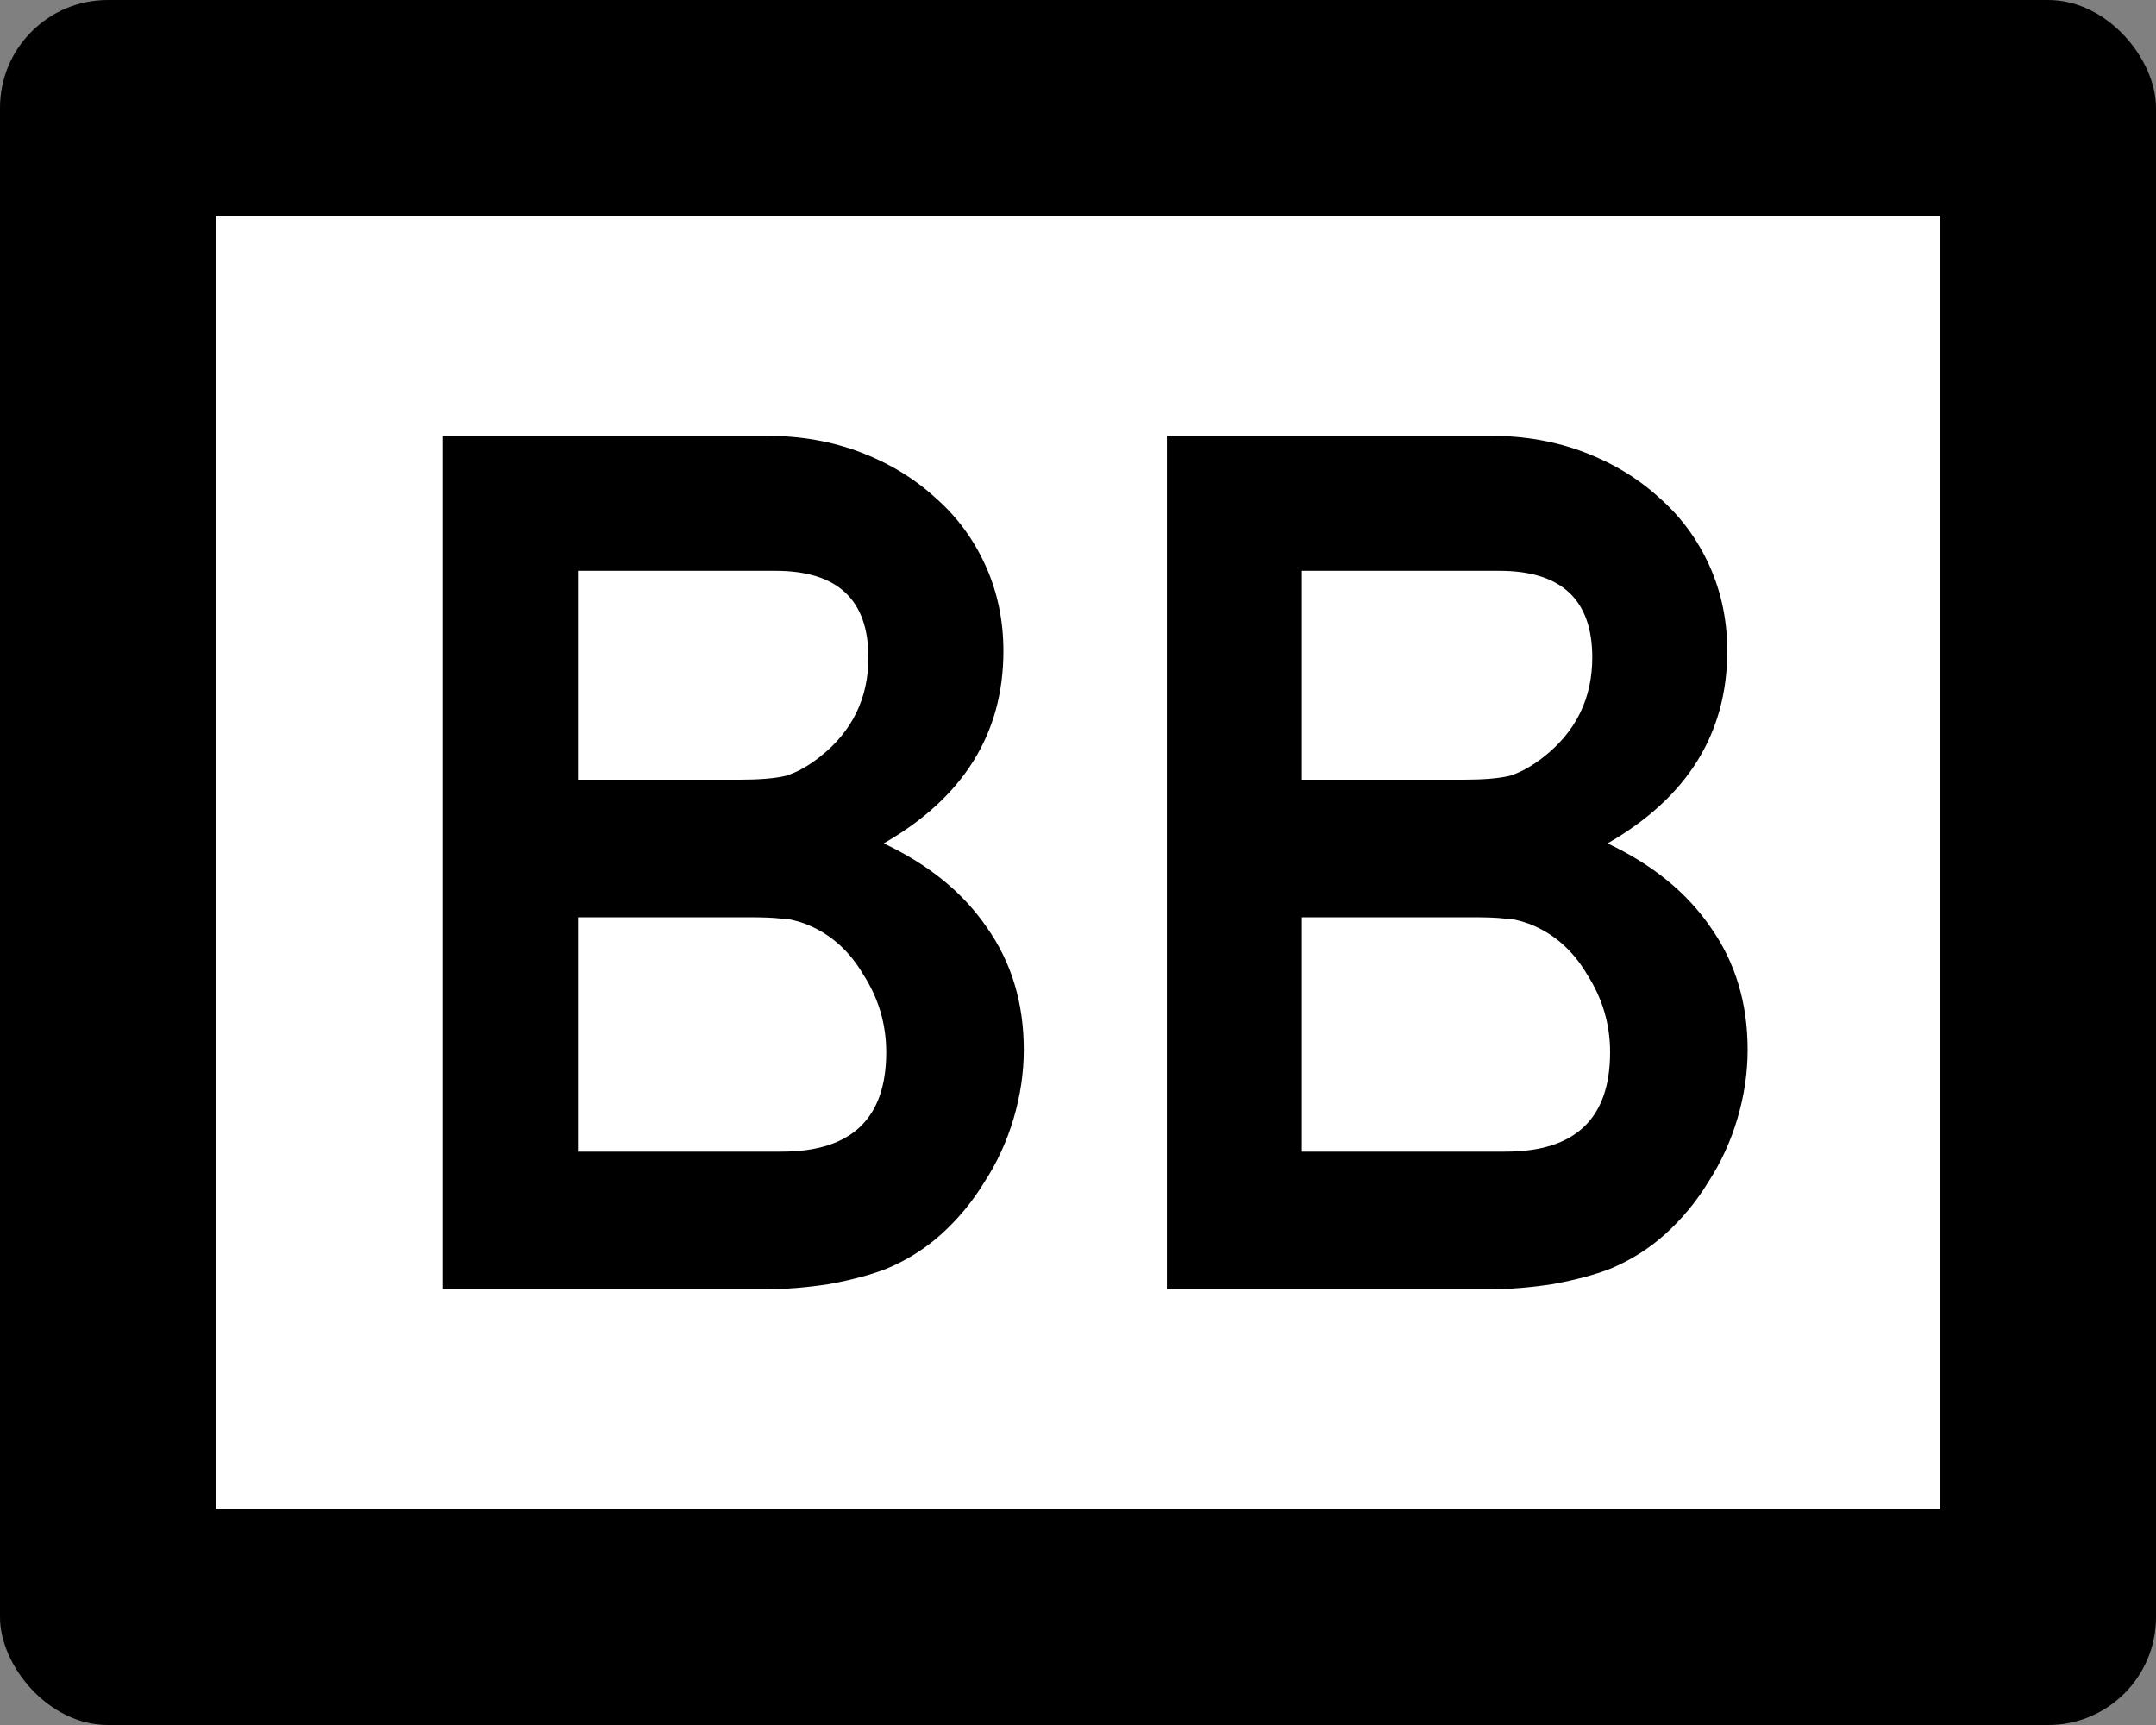 <?xml version="1.0" encoding="UTF-8" standalone="no"?>
<!-- Created with Inkscape (http://www.inkscape.org/) -->

<svg
   xmlns:dc="http://purl.org/dc/elements/1.1/"
   xmlns:cc="http://creativecommons.org/ns#"
   xmlns:rdf="http://www.w3.org/1999/02/22-rdf-syntax-ns#"
   xmlns:svg="http://www.w3.org/2000/svg"
   xmlns="http://www.w3.org/2000/svg"
   version="1.1"
   width="750"
   height="600"
   id="svg2">
  <rect width="100%" height="100%" fill="#808080" stroke="none"/>
  <defs
     id="defs4" />
  <g
     transform="translate(0,-452.362)"
     id="layer1">
    <rect
       width="750"
       height="600"
       rx="37.5"
       ry="37.5"
       x="0"
       y="452.362"
       id="rect2985"
       style="fill:#000000;fill-opacity:1;stroke:none" />
    <rect
       width="600"
       height="450"
       x="75"
       y="527.362"
       id="rect3755"
       style="fill:#ffffff;fill-opacity:1;fill-rule:nonzero;stroke:none" />
    <g
       id="text3757"
       style="font-size:443.038px;font-style:normal;font-variant:normal;font-weight:normal;font-stretch:normal;text-align:center;line-height:100%;letter-spacing:0px;word-spacing:0px;writing-mode:lr-tb;text-anchor:middle;fill:none;stroke:#000000;stroke-width:3.165px;stroke-linecap:butt;stroke-linejoin:miter;stroke-opacity:1;font-family:Roadgeek 2005 Series C;-inkscape-font-specification:Roadgeek 2005 Series C">
      <path
         d="m 356.142,817.489 c -2.4e-4,7.975 -1.182,15.949 -3.544,23.924 -2.363,7.975 -5.76,15.359 -10.19,22.152 -4.135,6.793 -9.156,12.848 -15.063,18.165 -5.612,5.021 -11.962,9.008 -19.051,11.962 -5.317,2.068 -11.962,3.84 -19.937,5.316 -7.679,1.181 -14.916,1.772 -21.709,1.772 l -112.532,0 0,-296.835 112.532,0 c 11.814,3e-4 22.742,1.92 32.785,5.759 10.042,3.84 18.755,9.156 26.139,15.949 7.384,6.498 13.143,14.325 17.278,23.481 4.135,9.156 6.202,19.051 6.203,29.684 -2.3e-4,28.65 -13.882,50.95 -41.646,66.899 15.654,7.384 27.616,17.131 35.886,29.241 8.565,12.11 12.848,26.287 12.848,42.532 M 302.092,681.033 c -1.8e-4,-20.084 -10.781,-30.126 -32.342,-30.127 l -68.671,0 0,72.658 56.266,0 c 6.793,1.8e-4 12.11,-0.443 15.949,-1.329 3.84,-1.181 7.827,-3.396 11.962,-6.646 11.223,-8.861 16.835,-20.38 16.835,-34.557 m 6.203,137.342 c -1.9e-4,-9.747 -2.658,-18.755 -7.975,-27.025 -5.021,-8.565 -11.815,-14.472 -20.38,-17.722 -3.249,-1.181 -6.055,-1.772 -8.418,-1.772 -2.363,-0.295 -6.055,-0.443 -11.076,-0.443 l -59.367,0 0,81.519 70.886,0 c 24.219,4e-5 36.329,-11.519 36.329,-34.557"
         id="path3944"
         style="line-height:100%;fill:#000000;fill-opacity:1;stroke:none;font-family:Roadgeek 2005 Series D;-inkscape-font-specification:Roadgeek 2005 Series D" />
      <path
         d="m 607.947,817.489 c -2.3e-4,7.975 -1.182,15.949 -3.544,23.924 -2.363,7.975 -5.76,15.359 -10.19,22.152 -4.135,6.793 -9.156,12.848 -15.063,18.165 -5.612,5.021 -11.962,9.008 -19.051,11.962 -5.317,2.068 -11.962,3.84 -19.937,5.316 -7.679,1.181 -14.916,1.772 -21.709,1.772 l -112.532,0 0,-296.835 112.532,0 c 11.814,3e-4 22.742,1.92 32.785,5.759 10.042,3.84 18.755,9.156 26.139,15.949 7.384,6.498 13.143,14.325 17.278,23.481 4.135,9.156 6.202,19.051 6.203,29.684 -2.3e-4,28.65 -13.882,50.95 -41.646,66.899 15.654,7.384 27.616,17.131 35.886,29.241 8.565,12.11 12.848,26.287 12.848,42.532 M 553.896,681.033 c -1.8e-4,-20.084 -10.781,-30.126 -32.342,-30.127 l -68.671,0 0,72.658 56.266,0 c 6.793,1.8e-4 12.11,-0.443 15.949,-1.329 3.84,-1.181 7.827,-3.396 11.962,-6.646 11.223,-8.861 16.835,-20.38 16.835,-34.557 m 6.203,137.342 c -1.9e-4,-9.747 -2.658,-18.755 -7.975,-27.025 -5.021,-8.565 -11.815,-14.472 -20.38,-17.722 -3.249,-1.181 -6.055,-1.772 -8.418,-1.772 -2.363,-0.295 -6.055,-0.443 -11.076,-0.443 l -59.367,0 0,81.519 70.886,0 c 24.219,4e-5 36.329,-11.519 36.329,-34.557"
         id="path3946"
         style="line-height:100%;fill:#000000;fill-opacity:1;stroke:none;font-family:Roadgeek 2005 Series D;-inkscape-font-specification:Roadgeek 2005 Series D" />
    </g>
  </g>
</svg>
